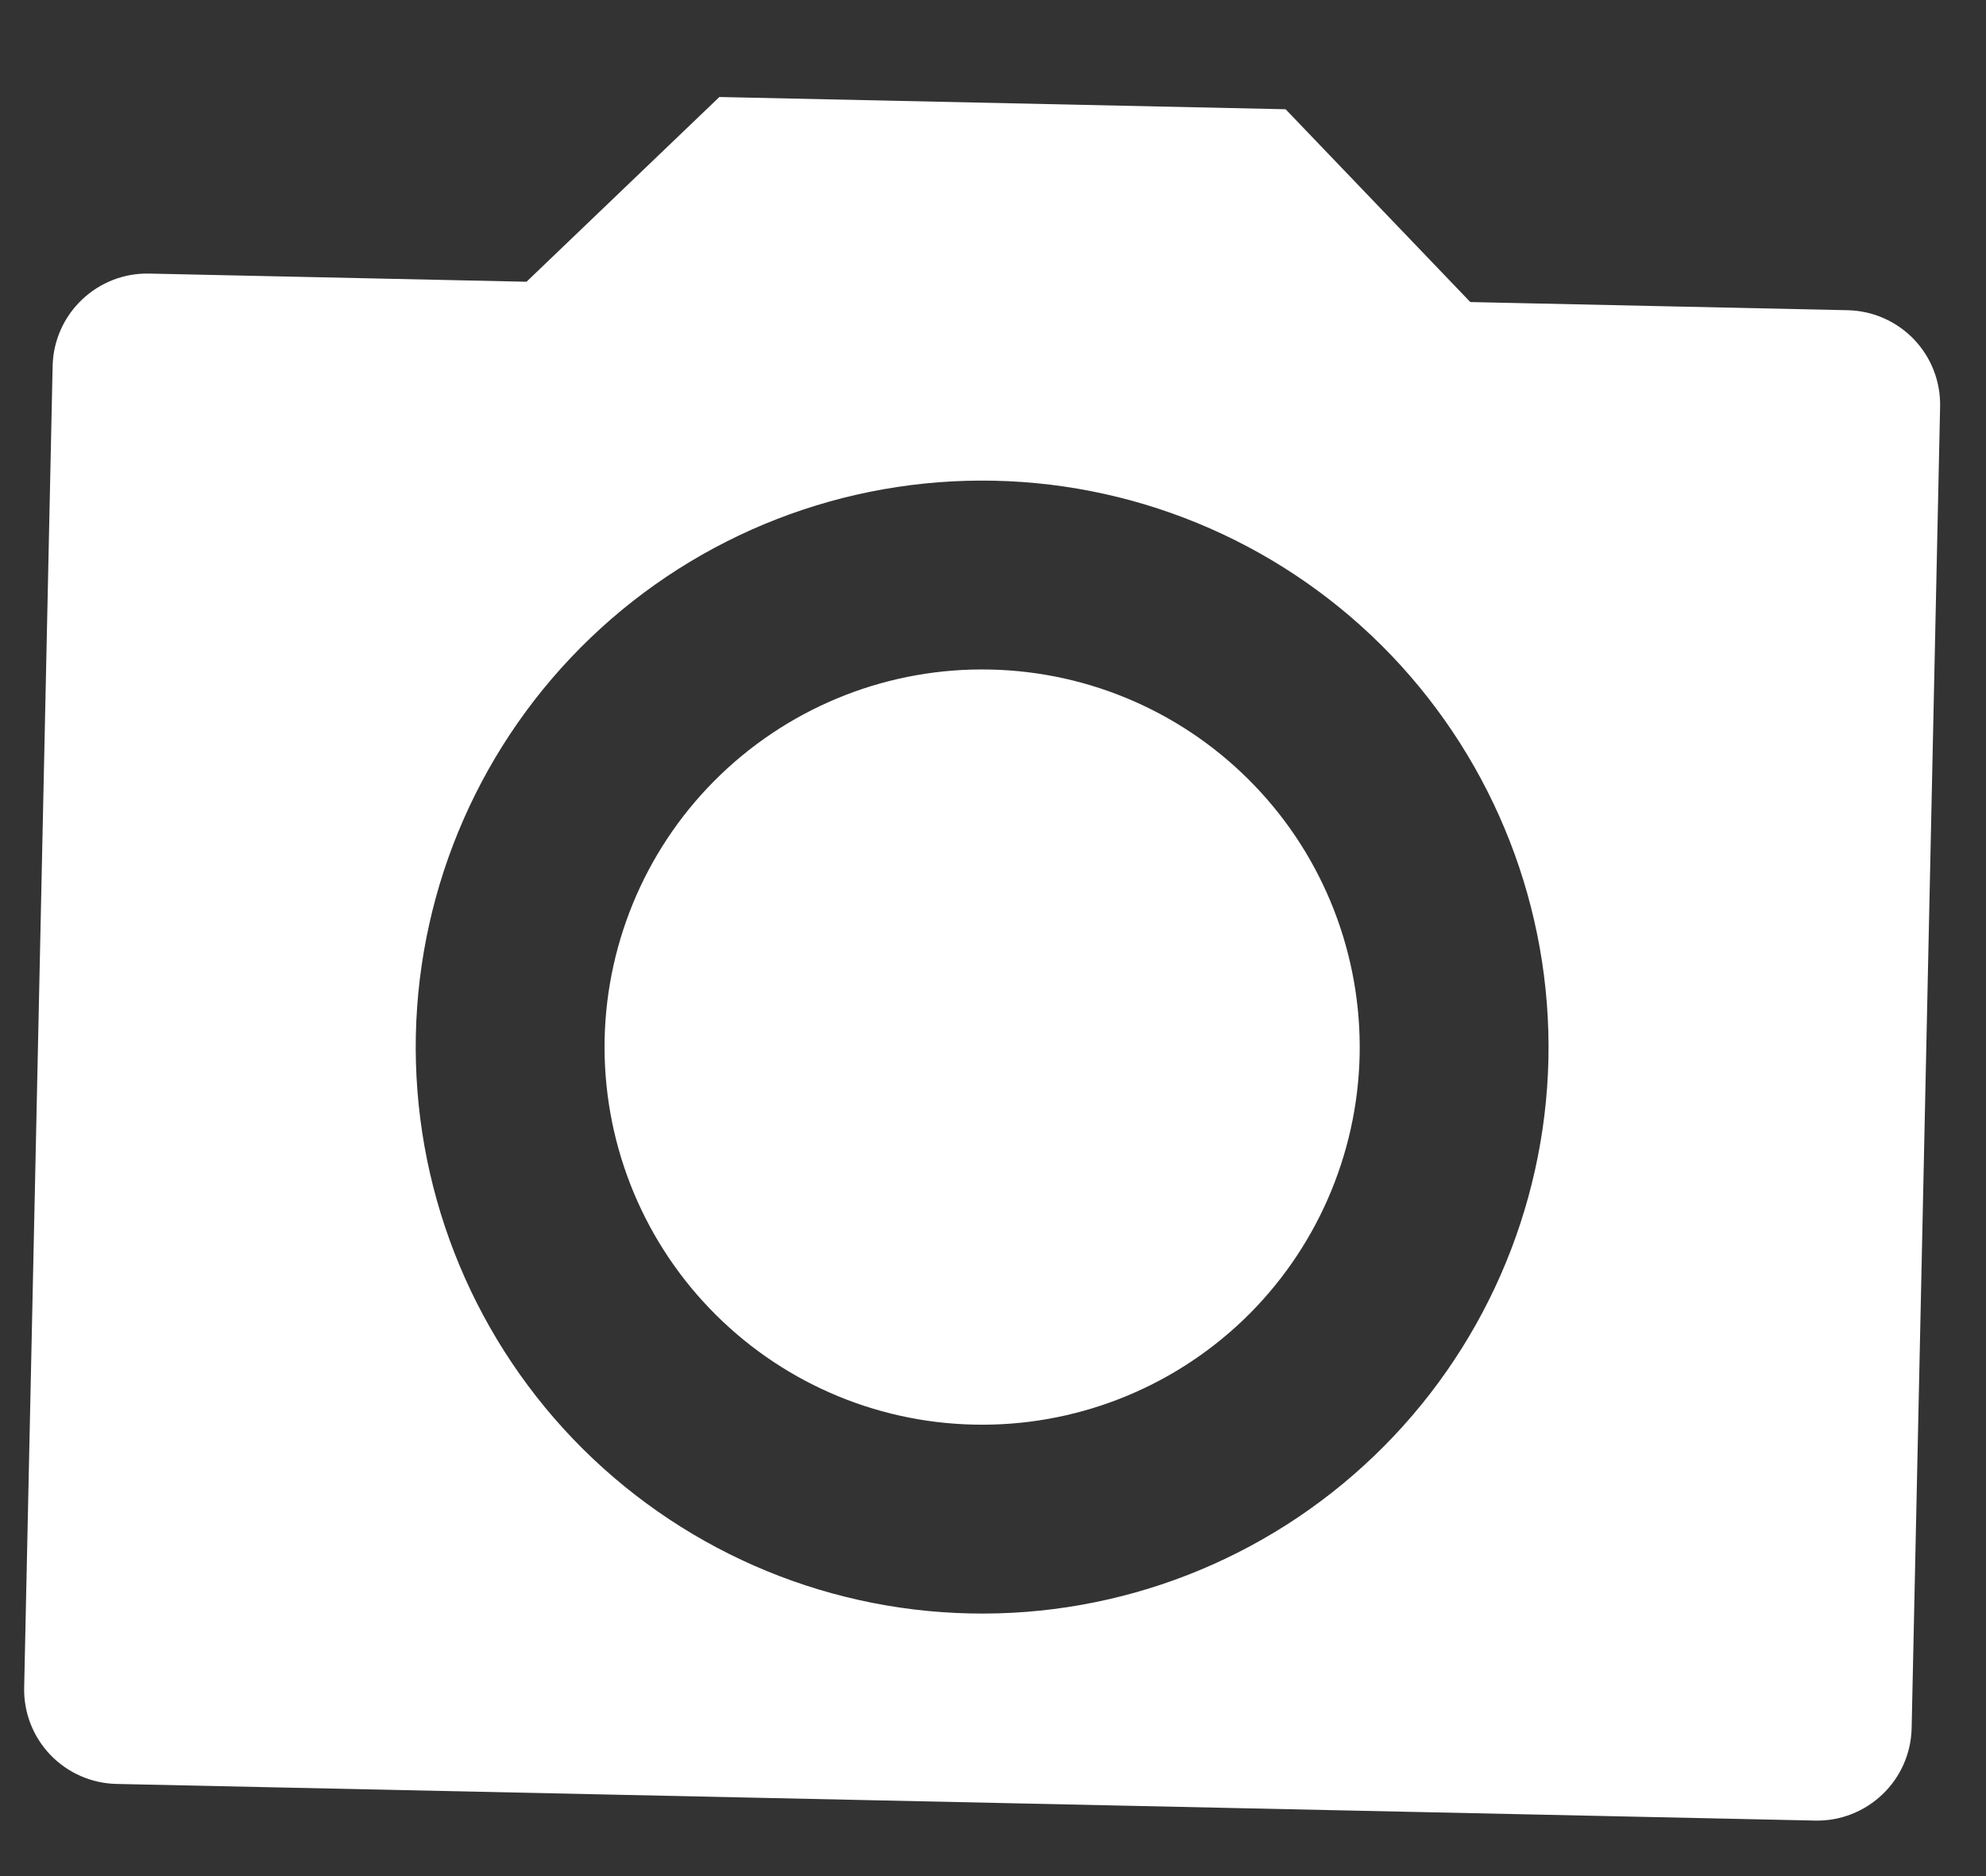 <svg width="18" height="17" viewBox="0 0 18 17" fill="none" xmlns="http://www.w3.org/2000/svg">
<rect x="0" y="0" width="18" height="17" fill="#333333" stroke="none"/>
<path d="M6.52 0.879L11.652 0.99L13.326 2.737L16.747 2.811C16.974 2.816 17.19 2.911 17.347 3.075C17.504 3.239 17.589 3.458 17.584 3.685L17.326 15.66C17.321 15.887 17.226 16.103 17.062 16.259C16.898 16.416 16.679 16.502 16.452 16.497L1.056 16.165C0.829 16.16 0.613 16.065 0.456 15.901C0.299 15.737 0.214 15.518 0.219 15.291L0.477 3.316C0.482 3.089 0.577 2.874 0.741 2.717C0.905 2.56 1.124 2.474 1.351 2.479L4.772 2.553L6.52 0.879ZM8.791 14.62C10.152 14.65 11.469 14.137 12.452 13.195C13.435 12.254 14.004 10.96 14.034 9.599C14.063 8.238 13.55 6.921 12.609 5.937C11.667 4.954 10.373 4.385 9.012 4.356C7.651 4.327 6.334 4.839 5.351 5.781C4.368 6.723 3.799 8.016 3.769 9.377C3.74 10.739 4.253 12.056 5.194 13.039C6.136 14.022 7.43 14.591 8.791 14.62V14.62ZM8.828 12.909C7.92 12.89 7.058 12.511 6.43 11.855C5.802 11.2 5.461 10.322 5.48 9.414C5.5 8.507 5.879 7.644 6.534 7.017C7.19 6.389 8.068 6.047 8.975 6.067C9.883 6.086 10.745 6.465 11.373 7.121C12.001 7.776 12.342 8.654 12.323 9.562C12.303 10.469 11.924 11.332 11.269 11.96C10.613 12.587 9.735 12.929 8.828 12.909Z" fill="white"/>
</svg>
